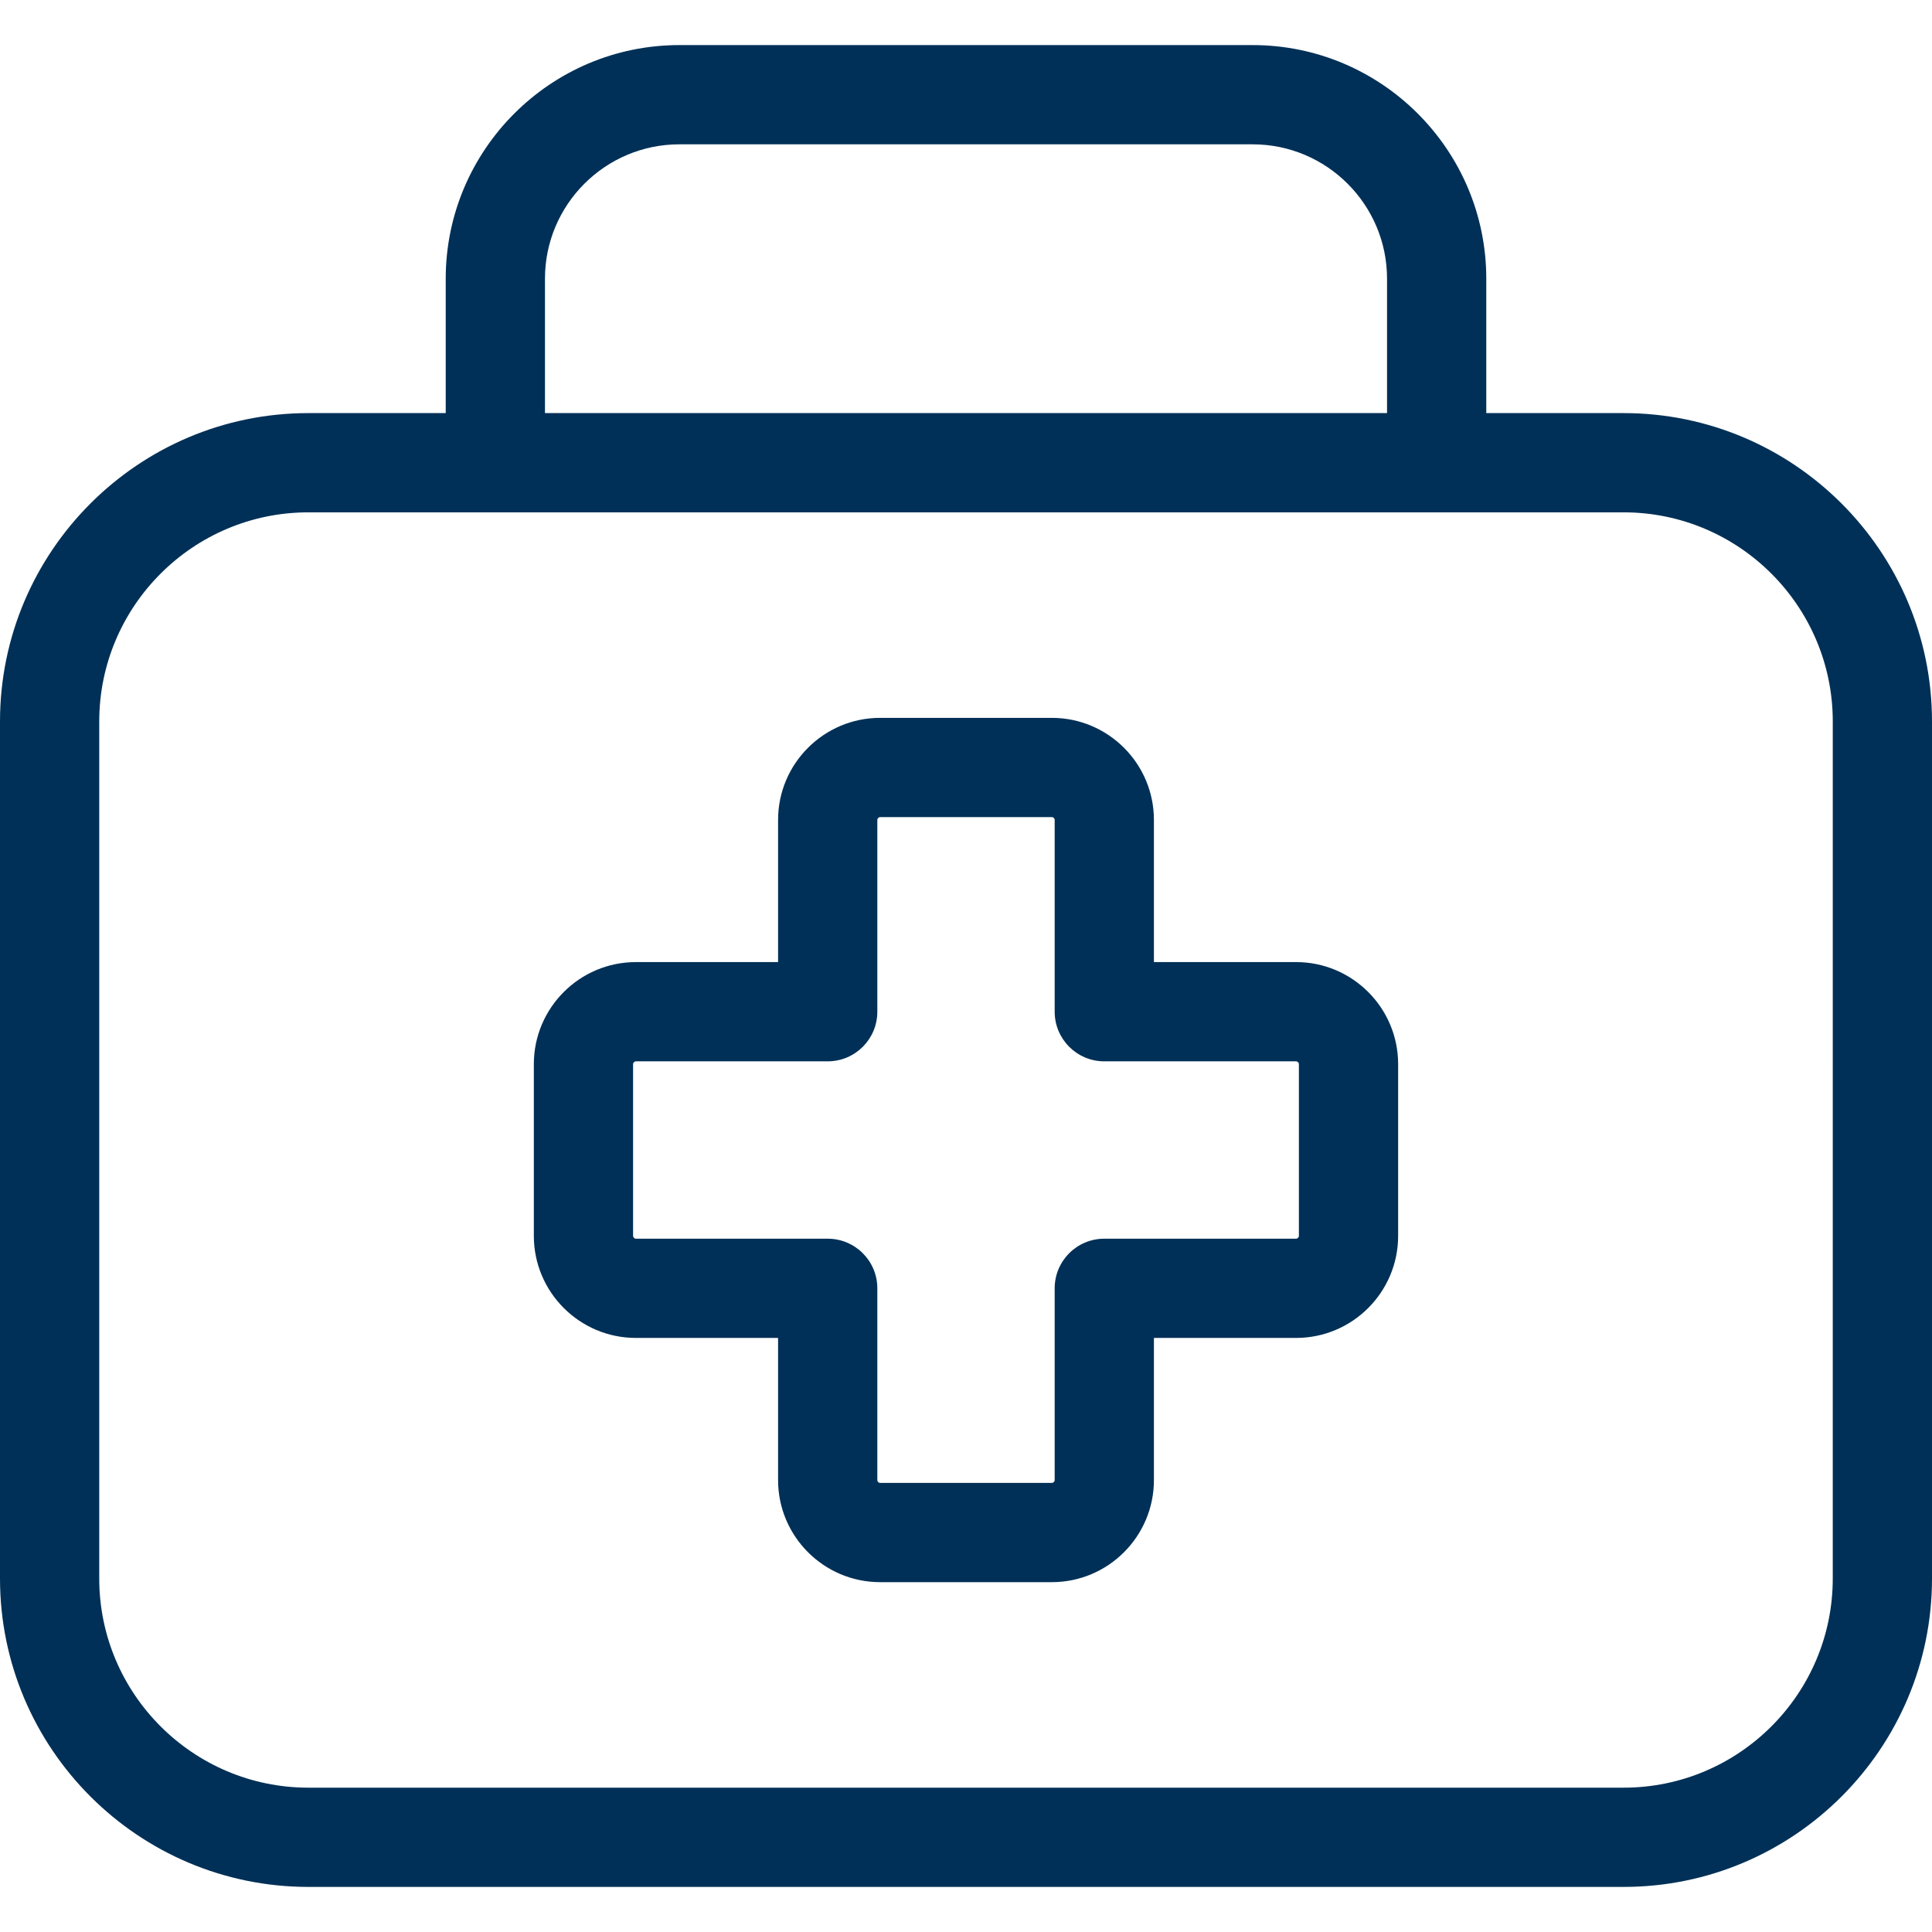 <?xml version="1.0" encoding="UTF-8"?> <svg xmlns="http://www.w3.org/2000/svg" width="128" height="128" viewBox="0 0 128 128" fill="none"><g clip-path="url(#clip0_10122_8679)"><path d="M107.569 27.369H98.47V18.466C98.47 9.931 91.526 2.987 82.991 2.987H45.009C36.474 2.987 29.53 9.931 29.53 18.466V27.369H20.431C9.165 27.369 0 36.535 0 47.8V104.582C0 115.848 9.165 125.013 20.431 125.013H107.569C118.835 125.013 128 115.848 128 104.582V47.8C128 36.535 118.835 27.369 107.569 27.369ZM36.105 18.466C36.105 13.556 40.099 9.562 45.009 9.562H82.991C87.901 9.562 91.895 13.556 91.895 18.466V27.369H36.105V18.466ZM121.425 104.582C121.425 112.222 115.209 118.438 107.569 118.438H20.431C12.791 118.438 6.575 112.222 6.575 104.582V47.8C6.575 40.16 12.791 33.944 20.431 33.944H107.569C115.209 33.944 121.426 40.16 121.426 47.8L121.425 104.582ZM85.871 63.741H76.45V54.321C76.45 50.593 73.417 47.56 69.689 47.56H58.311C54.583 47.56 51.55 50.593 51.55 54.321V63.741H42.129C38.401 63.741 35.368 66.774 35.368 70.502V81.88C35.368 85.608 38.401 88.641 42.129 88.641H51.55V98.062C51.55 101.789 54.583 104.822 58.311 104.822H69.689C73.417 104.822 76.45 101.789 76.45 98.062V88.641H85.871C89.598 88.641 92.63 85.608 92.63 81.88V70.502C92.63 66.774 89.598 63.741 85.871 63.741ZM86.055 81.88C86.055 81.976 85.966 82.067 85.871 82.067H73.162C71.347 82.067 69.875 83.538 69.875 85.354V98.062C69.875 98.157 69.785 98.247 69.689 98.247H58.311C58.215 98.247 58.125 98.157 58.125 98.062V85.354C58.125 83.538 56.653 82.067 54.838 82.067H42.129C42.035 82.067 41.943 81.974 41.943 81.88V70.502C41.943 70.406 42.033 70.316 42.129 70.316H54.838C56.653 70.316 58.125 68.844 58.125 67.028V54.321C58.125 54.227 58.217 54.135 58.311 54.135H69.689C69.785 54.135 69.875 54.225 69.875 54.321V67.028C69.875 68.844 71.347 70.316 73.162 70.316H85.871C85.966 70.316 86.055 70.406 86.055 70.502V81.88Z" fill="#003057"></path></g><defs><clipPath id="clip0_10122_8679"><rect width="128" height="128" fill="white"></rect></clipPath></defs></svg> 